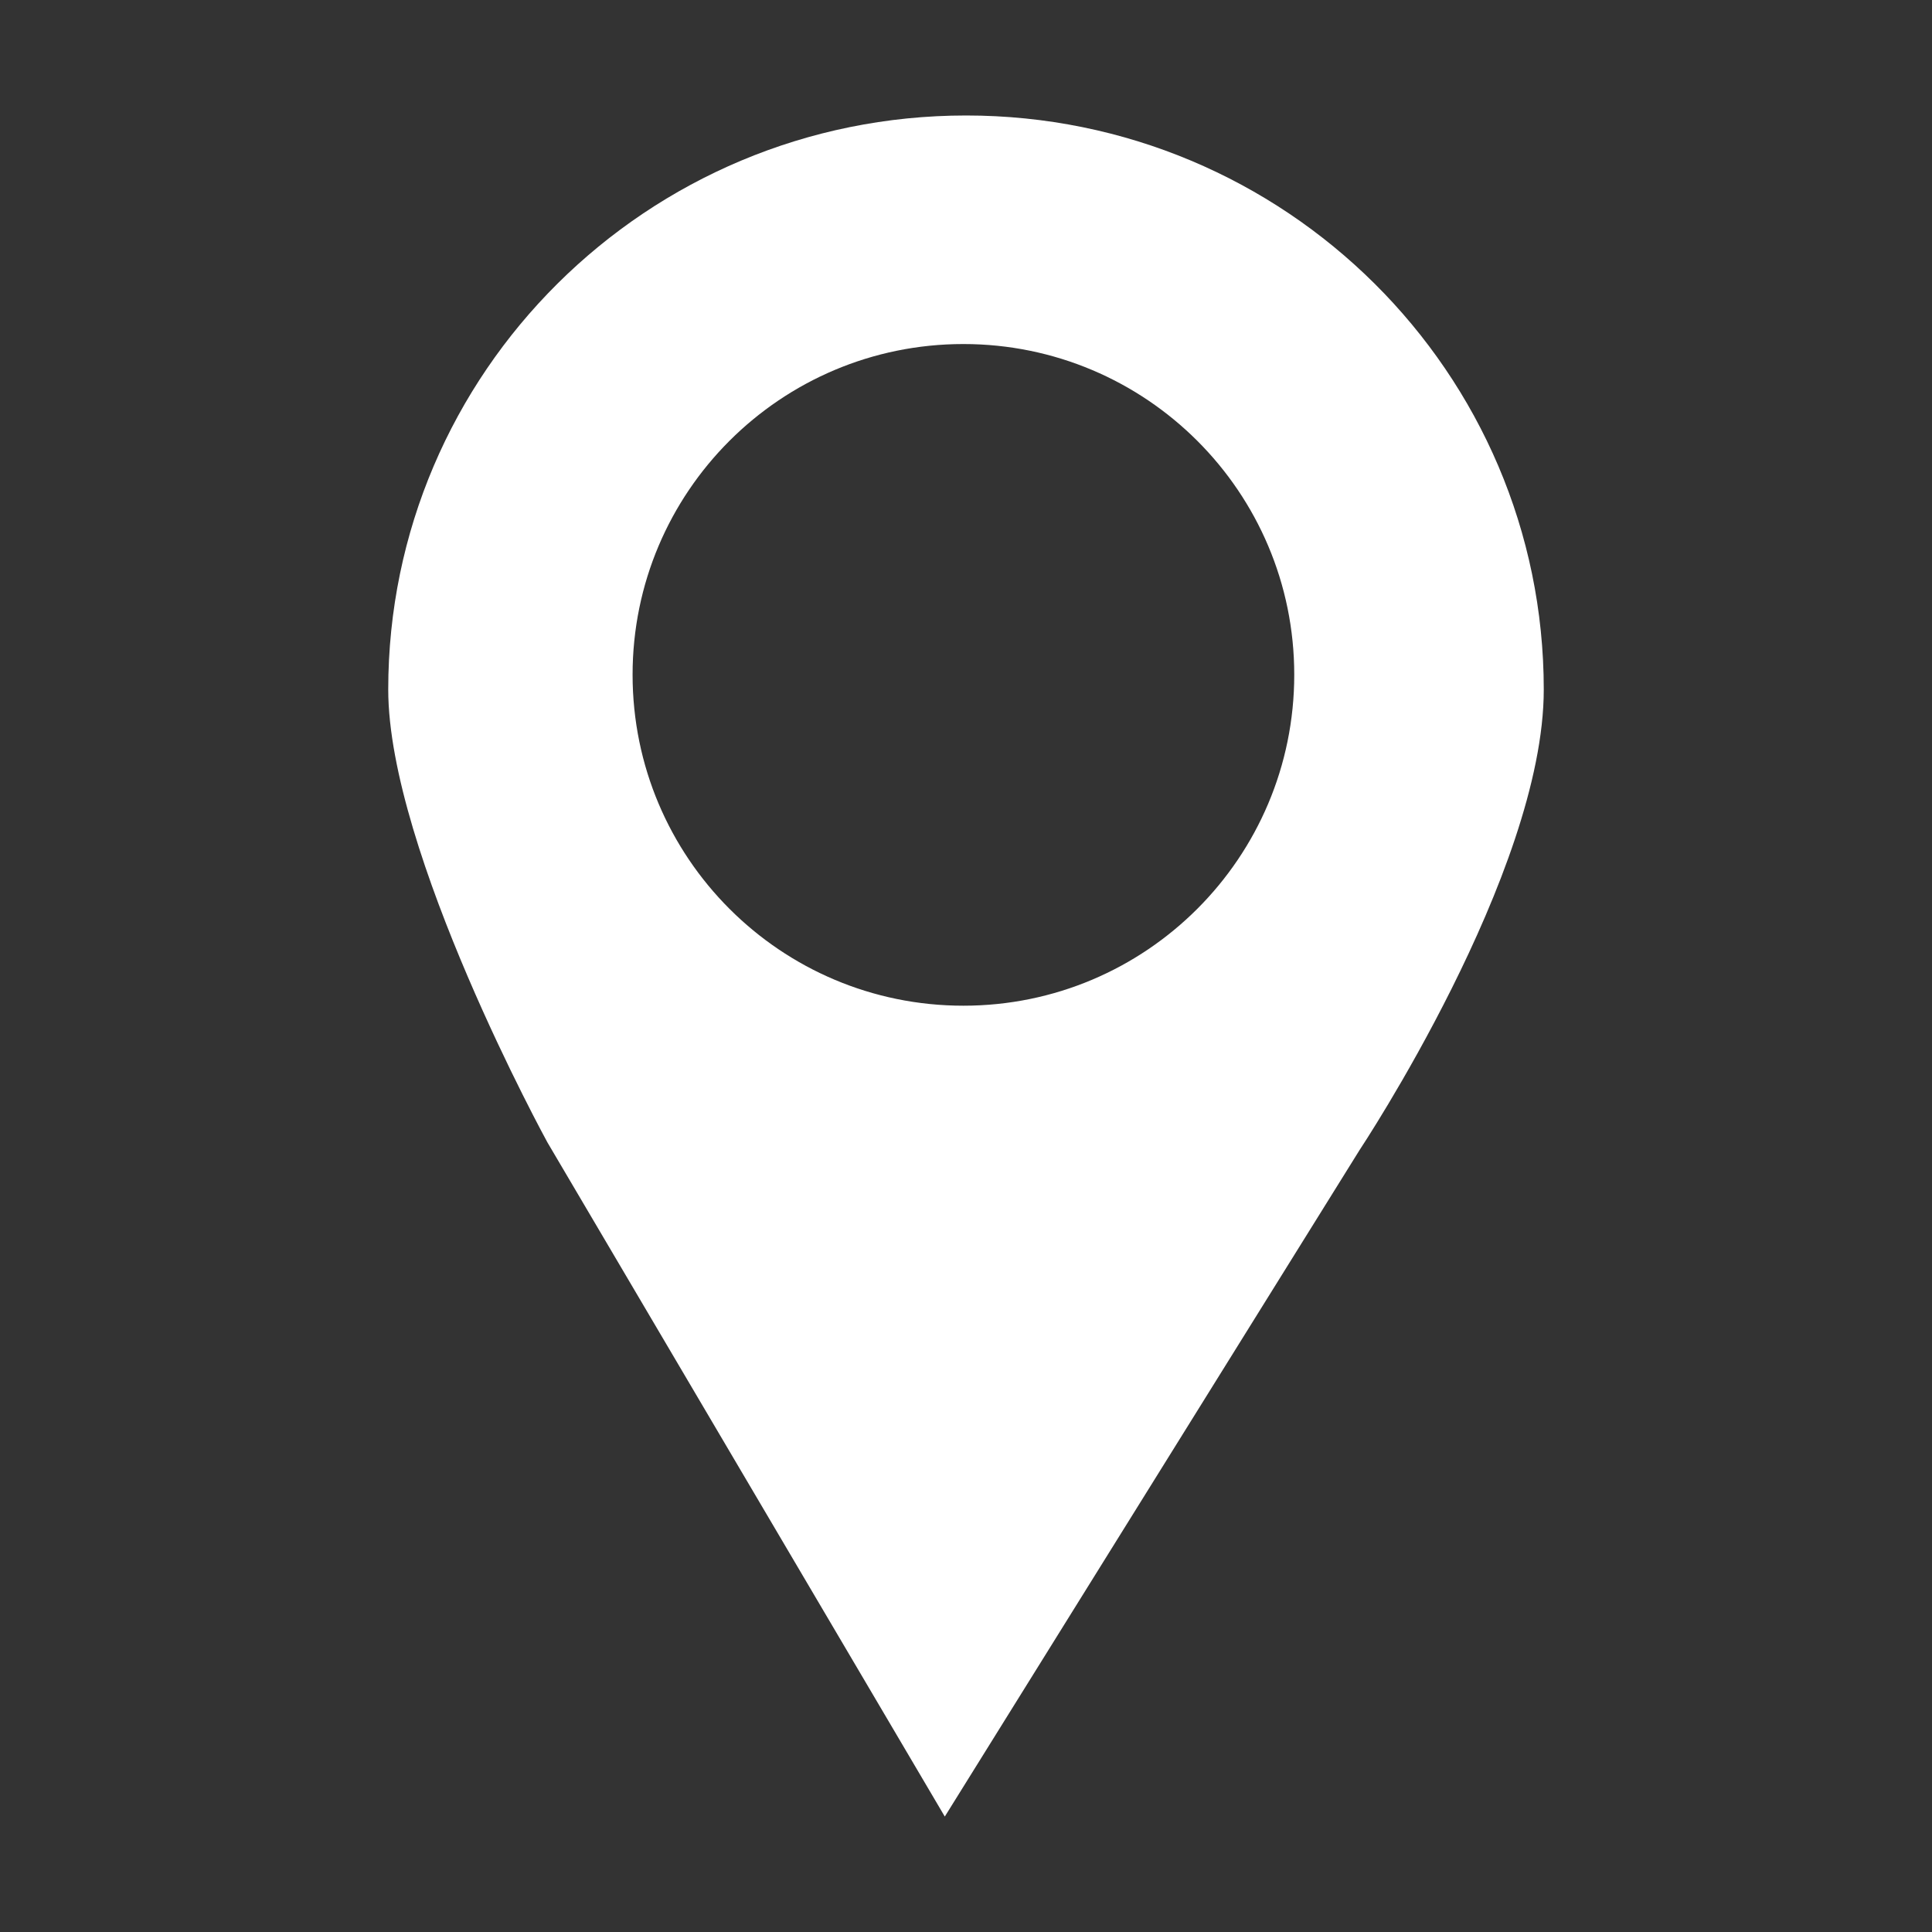 <?xml version="1.0" encoding="utf-8"?>
<!-- Generator: Adobe Illustrator 19.1.0, SVG Export Plug-In . SVG Version: 6.00 Build 0)  -->
<svg version="1.1" id="Icons" xmlns="http://www.w3.org/2000/svg" xmlns:xlink="http://www.w3.org/1999/xlink" x="0px" y="0px"
	 viewBox="0 0 40 40" style="enable-background:new 0 0 40 40;" xml:space="preserve">
<rect x="0" y="0" width="40" height="40" fill="#333333" stroke="none"/>
<style type="text/css">
	.st0{fill:#FFFFFF;}
</style>
<g id="address_x5F_icon">
	<path class="st0" d="M20.002,2.391c-6.606,0-11.964,5.321-11.964,11.885c0,3.358,3.294,9.373,3.294,9.373l8.229,13.961
		l8.586-13.797c0,0,3.815-5.74,3.815-9.537C31.962,7.711,26.606,2.391,20.002,2.391z M19.946,20.822
		c-3.784,0-6.849-3.065-6.849-6.853c0-3.783,3.065-6.846,6.849-6.846c3.782,0,6.85,3.063,6.85,6.846
		C26.796,17.757,23.728,20.822,19.946,20.822z"/>
</g>
</svg>
